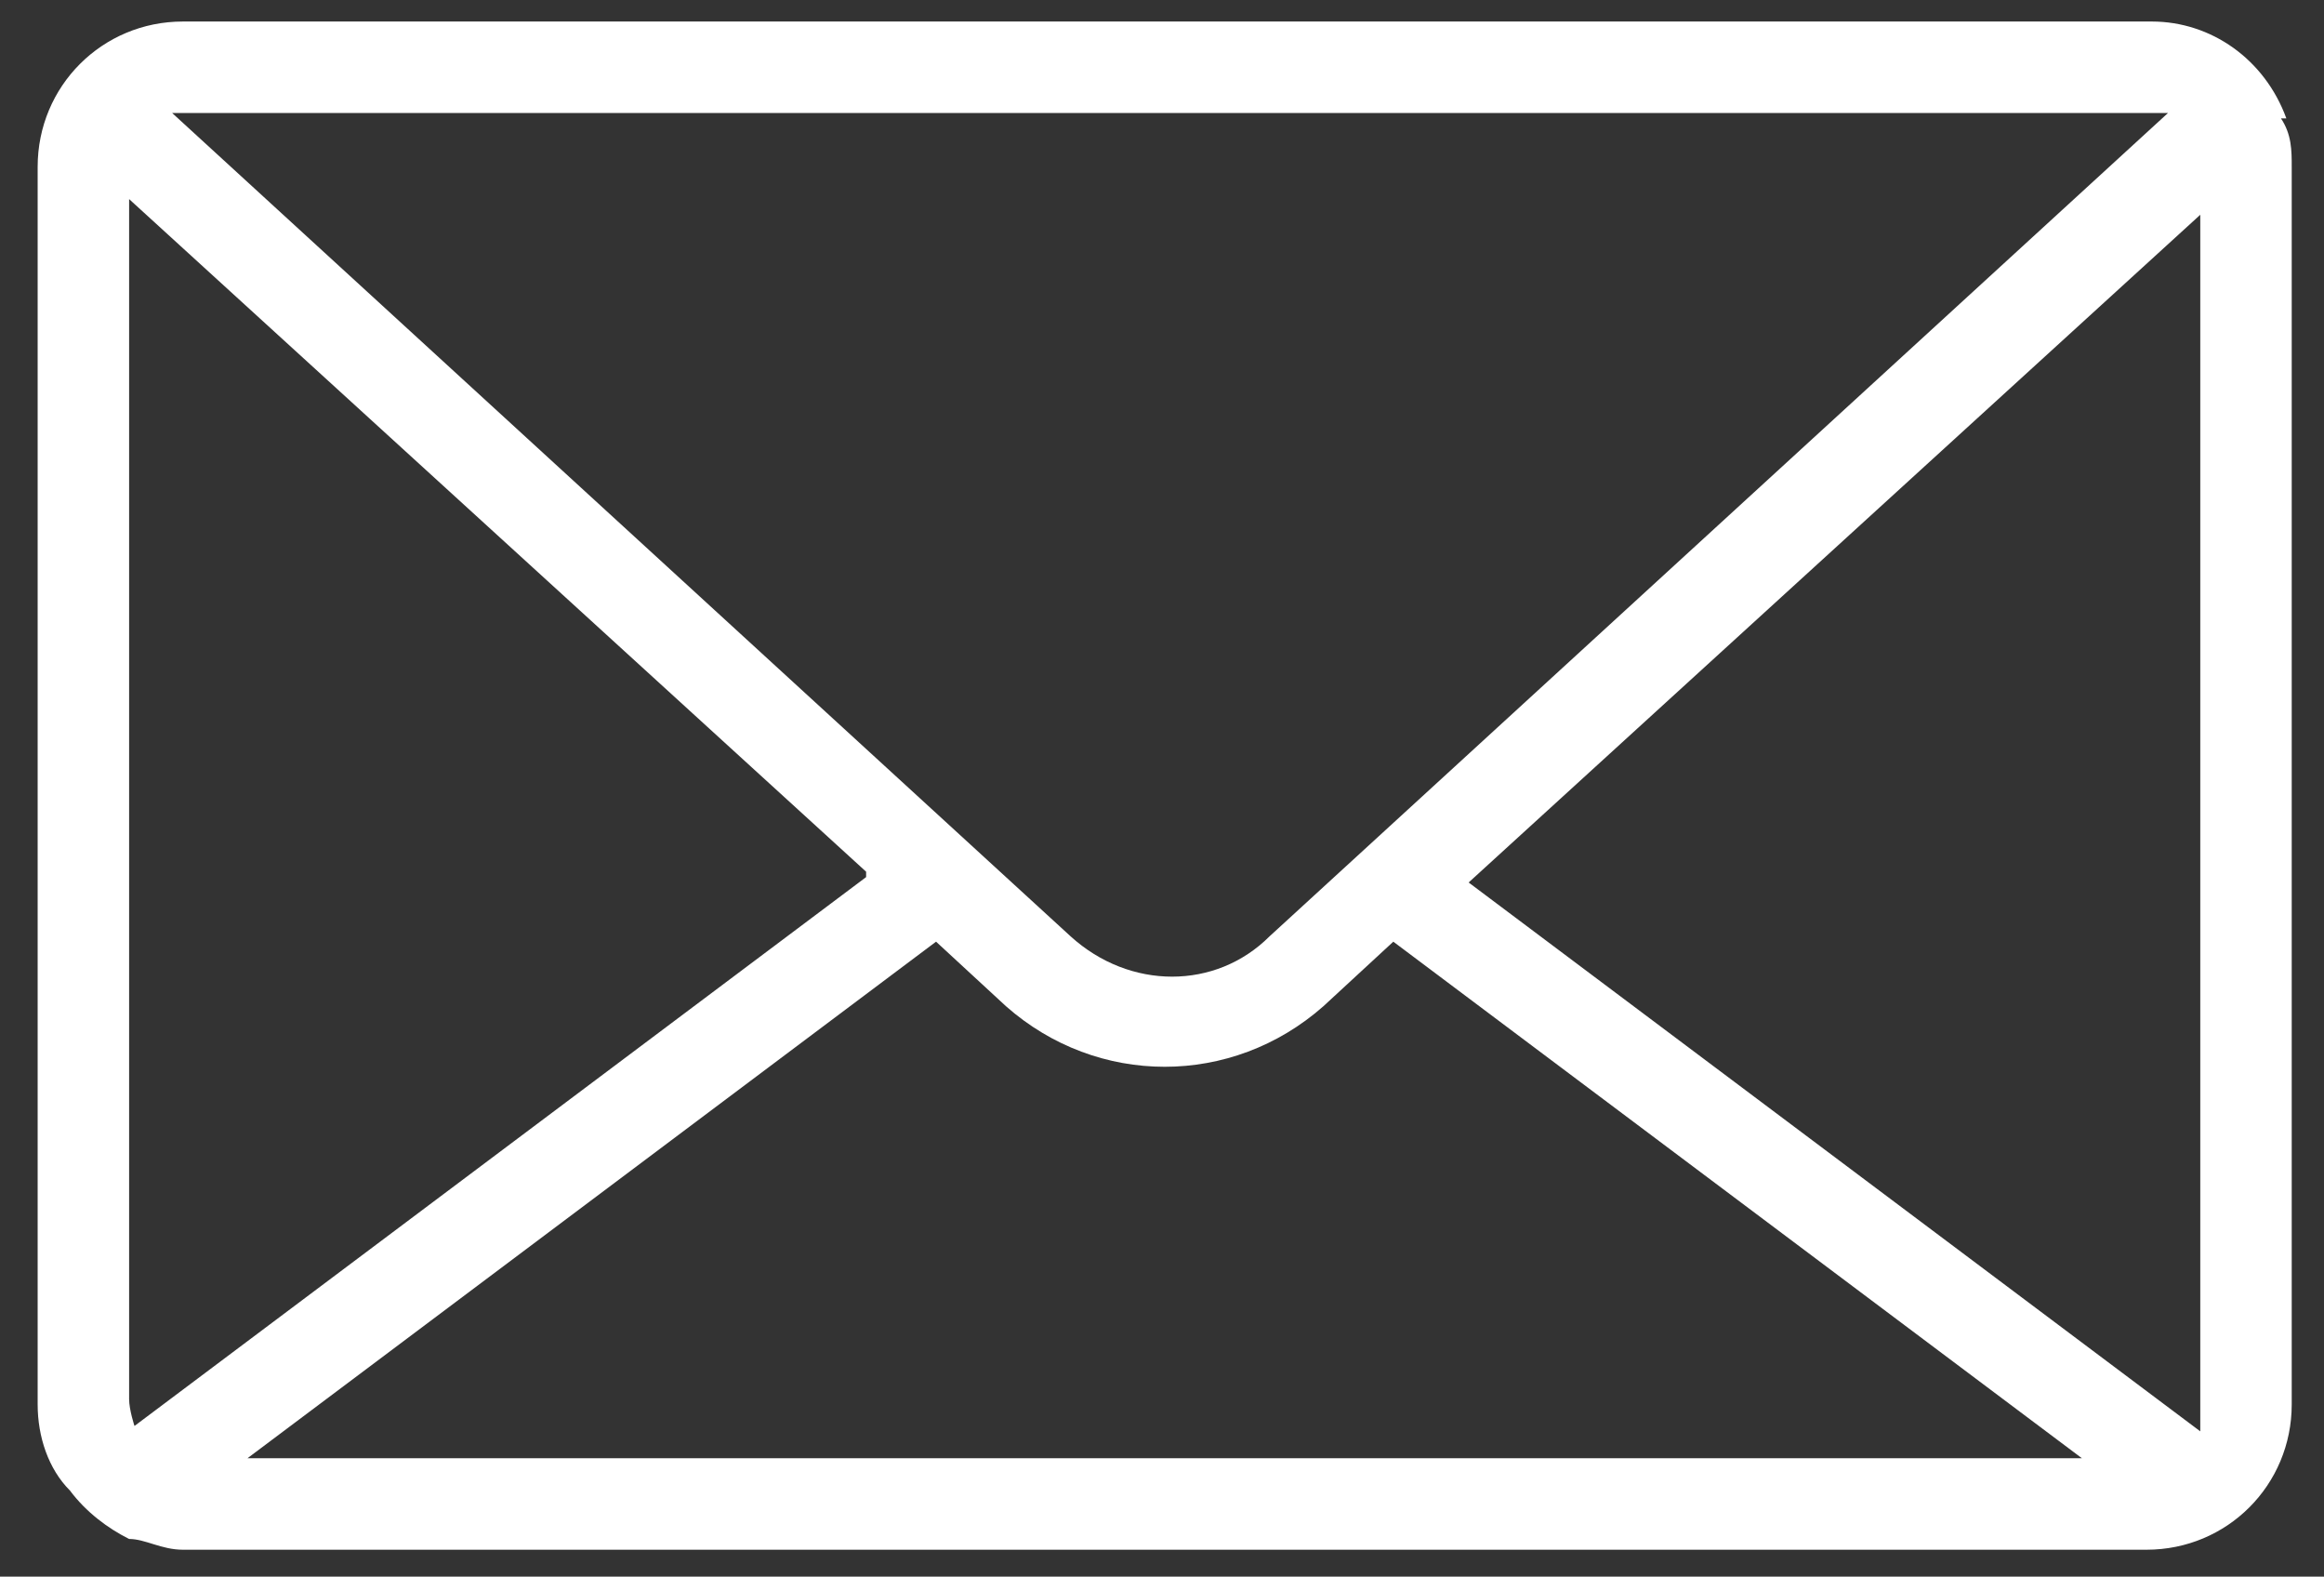 <?xml version="1.0" encoding="UTF-8"?>
<svg id="Laag_1" xmlns="http://www.w3.org/2000/svg" version="1.1" viewBox="0 0 43.2 29.3">
  <rect x="0" y="0" width="43.2" height="29.3" fill="#333333" stroke="none"/>
  <!-- Generator: Adobe Illustrator 29.1.0, SVG Export Plug-In . SVG Version: 2.1.0 Build 142)  -->
  <defs>
    <style>
      .st0 {
        fill: #fff;
      }
    </style>
  </defs>
  <g id="Group_125">
    <path id="Path_225" class="st0" d="M42.5,2.2c-.4-1.1-1.4-1.8-2.5-1.8H3.4C1.9.4.7,1.6.7,3.1s0,0,0,0v23c0,.6.2,1.2.6,1.6.3.4.7.7,1.1.9.3,0,.6.2,1,.2h36.5c1.5,0,2.7-1.2,2.7-2.7V3.1c0-.3,0-.6-.2-.9M40.9,3.8v22.3c0,.2,0,.3,0,.5l-13.6-10.2,13.7-12.5h0ZM16.1,16.3L2.5,26.5c0,0-.1-.3-.1-.5V3.7l13.7,12.5h0ZM17.4,17.5l1.3,1.2c1.7,1.5,4.2,1.5,5.9,0l1.3-1.2,12.8,9.6H4.6l12.8-9.6ZM19.9,17.4L3.2,2.1h37.1l-16.7,15.3c-1,1-2.6,1-3.7,0"/>
  </g>
</svg>